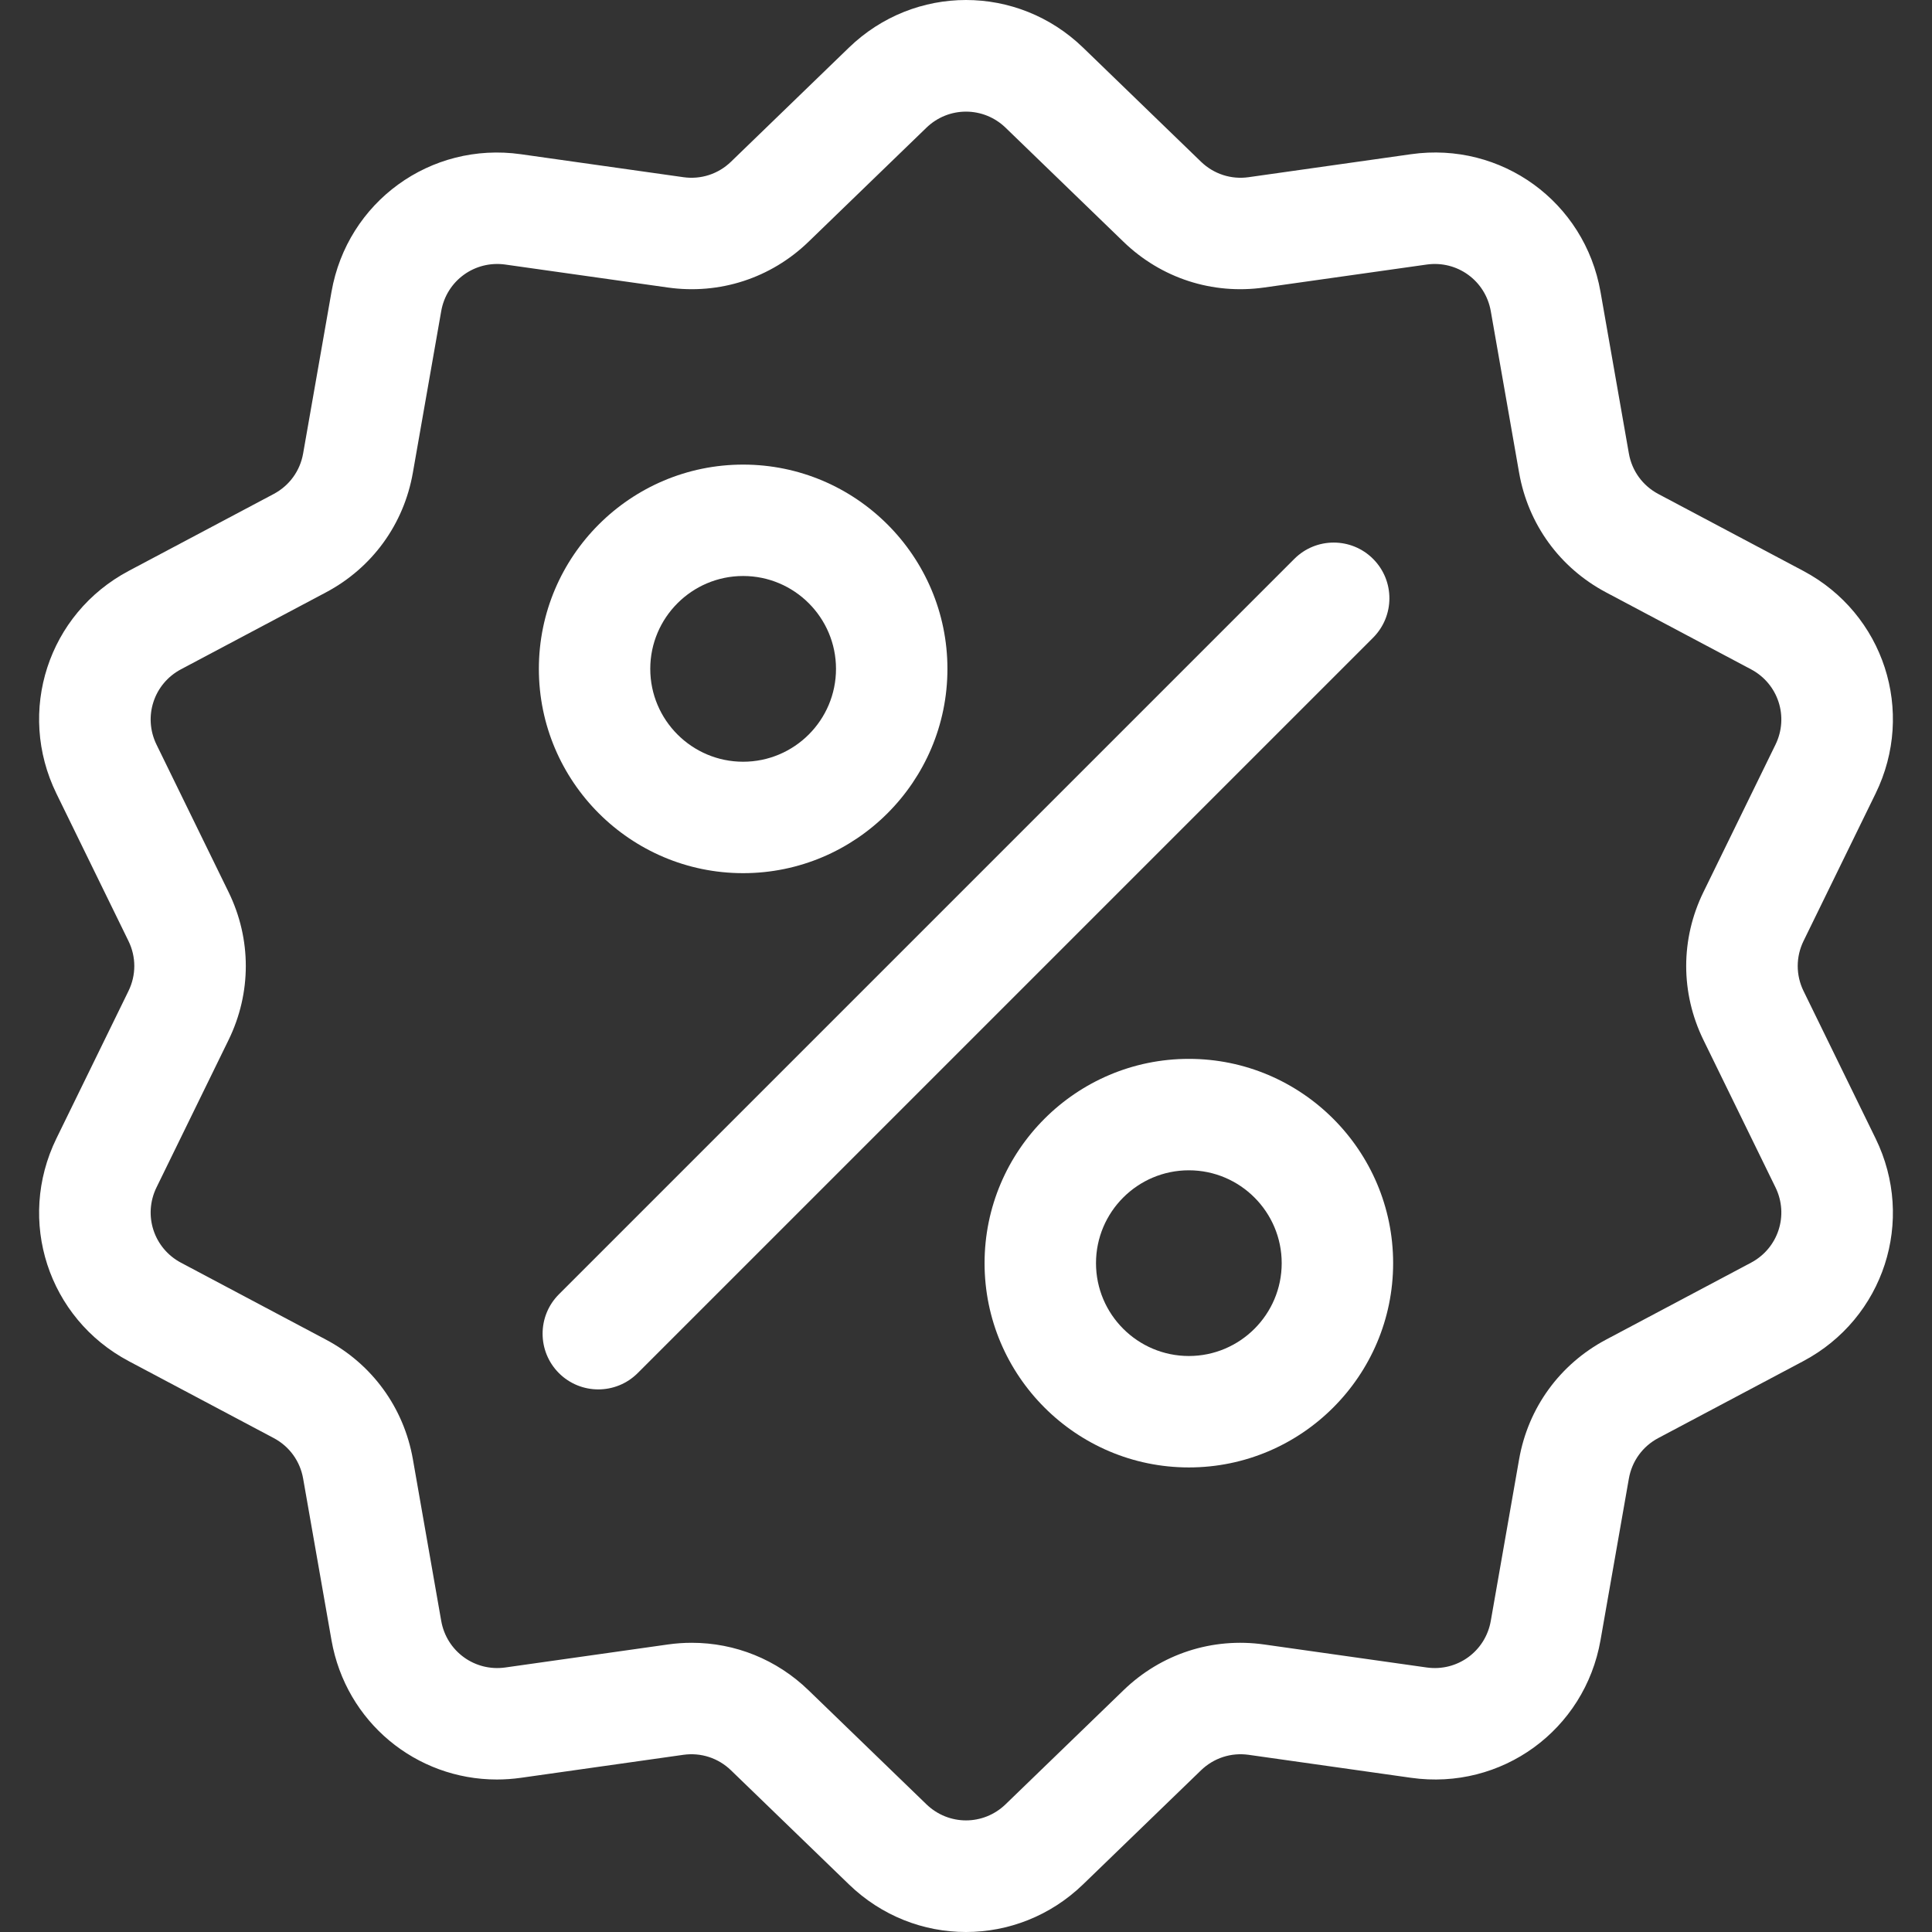 <?xml version="1.0" encoding="UTF-8"?> <svg xmlns="http://www.w3.org/2000/svg" width="59" height="59" viewBox="0 0 59 59" fill="none"><rect x="0" y="0" width="59" height="59" fill="#333333" stroke="none"/> <g clip-path="url(#clip0_356_1284)"> <path d="M55.077 30.264C54.84 29.779 54.84 29.222 55.077 28.736L57.277 24.234C58.503 21.728 57.532 18.741 55.067 17.433L50.641 15.085C50.164 14.831 49.836 14.38 49.743 13.848L48.877 8.913C48.395 6.165 45.853 4.318 43.092 4.709L38.13 5.411C37.595 5.487 37.066 5.314 36.677 4.939L33.076 1.455C31.071 -0.485 27.929 -0.485 25.924 1.455L22.323 4.939C21.934 5.315 21.405 5.487 20.87 5.411L15.909 4.71C13.146 4.319 10.605 6.165 10.123 8.913L9.257 13.848C9.164 14.381 8.836 14.831 8.359 15.085L3.933 17.433C1.468 18.741 0.498 21.728 1.723 24.235L3.923 28.736C4.161 29.222 4.161 29.779 3.923 30.265L1.723 34.766C0.498 37.273 1.468 40.26 3.933 41.568L8.359 43.916C8.836 44.169 9.164 44.62 9.257 45.152L10.123 50.088C10.562 52.589 12.707 54.343 15.172 54.343C15.415 54.343 15.661 54.326 15.909 54.291L20.87 53.589C21.405 53.514 21.935 53.686 22.323 54.062L25.924 57.545C26.927 58.516 28.213 59.001 29.5 59C30.786 59 32.074 58.515 33.076 57.545L36.677 54.062C37.066 53.686 37.595 53.514 38.13 53.589L43.092 54.291C45.855 54.682 48.395 52.835 48.877 50.088L49.743 45.153C49.837 44.62 50.164 44.169 50.641 43.916L55.067 41.568C57.532 40.26 58.503 37.272 57.277 34.766L55.077 30.264ZM53.472 38.561L49.046 40.91C47.635 41.659 46.667 42.991 46.391 44.564L45.526 49.499C45.363 50.429 44.503 51.054 43.568 50.922L38.607 50.22C37.025 49.996 35.459 50.505 34.311 51.616L30.71 55.099C30.032 55.756 28.969 55.756 28.29 55.099L24.689 51.616C23.719 50.677 22.45 50.168 21.125 50.168C20.883 50.168 20.638 50.185 20.393 50.22L15.432 50.922C14.498 51.054 13.638 50.429 13.474 49.499L12.609 44.564C12.333 42.99 11.365 41.658 9.954 40.91L5.527 38.561C4.694 38.119 4.365 37.108 4.78 36.26L6.98 31.759C7.682 30.323 7.682 28.677 6.98 27.242L4.78 22.74C4.365 21.892 4.694 20.881 5.527 20.439L9.954 18.09C11.365 17.342 12.333 16.01 12.608 14.436L13.474 9.501C13.637 8.571 14.497 7.947 15.432 8.079L20.393 8.78C21.974 9.004 23.541 8.495 24.689 7.385L28.29 3.901C28.968 3.245 30.031 3.245 30.71 3.901L34.311 7.385C35.459 8.495 37.025 9.004 38.607 8.78L43.568 8.079C44.502 7.947 45.362 8.571 45.526 9.501L46.391 14.436C46.667 16.01 47.635 17.342 49.046 18.09L53.472 20.439C54.306 20.881 54.635 21.892 54.22 22.74L52.02 27.242C51.318 28.677 51.318 30.323 52.02 31.759L54.22 36.26C54.635 37.108 54.306 38.119 53.472 38.561Z" fill="white"></path> <path d="M41.932 17.068C41.268 16.403 40.19 16.403 39.526 17.068L17.068 39.526C16.404 40.19 16.404 41.267 17.068 41.932C17.4 42.264 17.836 42.43 18.271 42.43C18.706 42.43 19.142 42.264 19.474 41.932L41.932 19.474C42.596 18.809 42.596 17.732 41.932 17.068Z" fill="white"></path> <path d="M22.694 14.188C19.254 14.188 16.456 16.986 16.456 20.426C16.456 23.866 19.254 26.665 22.694 26.665C26.134 26.665 28.933 23.866 28.933 20.426C28.933 16.986 26.134 14.188 22.694 14.188ZM22.694 23.262C21.131 23.262 19.858 21.99 19.858 20.426C19.858 18.862 21.131 17.59 22.694 17.59C24.258 17.59 25.53 18.862 25.53 20.426C25.53 21.99 24.258 23.262 22.694 23.262Z" fill="white"></path> <path d="M36.306 32.336C32.866 32.336 30.067 35.135 30.067 38.575C30.067 42.014 32.866 44.813 36.306 44.813C39.746 44.813 42.544 42.014 42.544 38.575C42.544 35.135 39.746 32.336 36.306 32.336ZM36.306 41.41C34.742 41.41 33.47 40.138 33.47 38.575C33.47 37.011 34.742 35.739 36.306 35.739C37.869 35.739 39.141 37.011 39.141 38.575C39.141 40.138 37.869 41.41 36.306 41.41Z" fill="white"></path> </g> <defs> <clipPath id="clip0_356_1284"> <rect width="59" height="59" fill="white"></rect> </clipPath> </defs> </svg> 